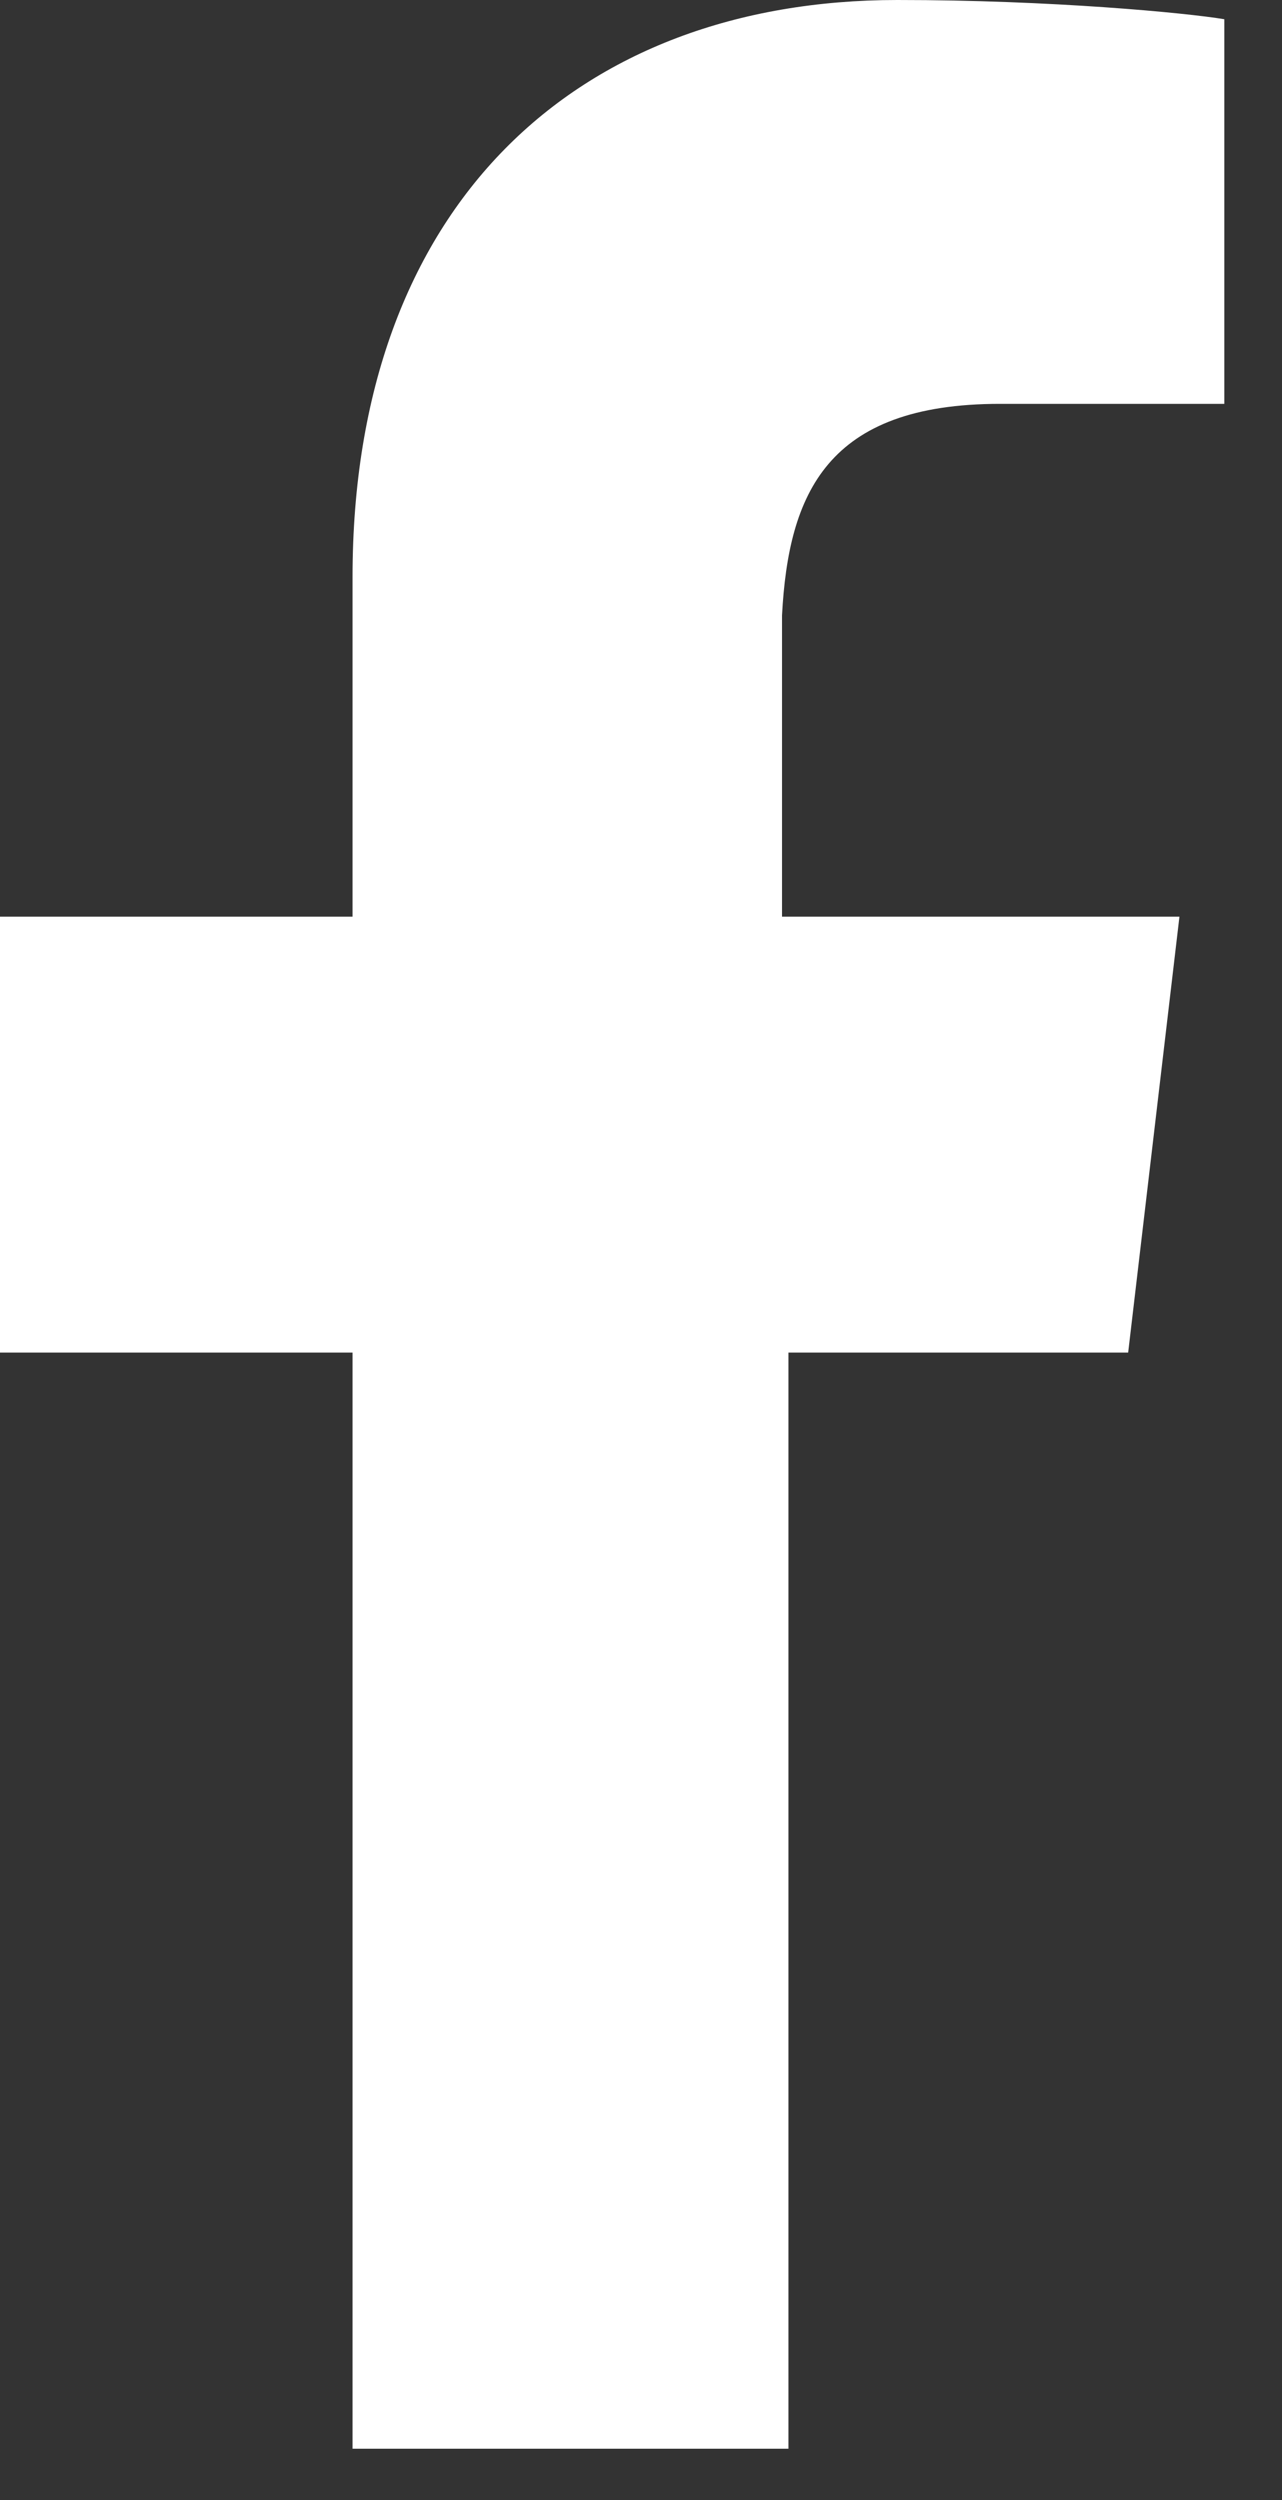 <?xml version="1.0" encoding="UTF-8"?>
<!-- Generator: Adobe Illustrator 28.2.0, SVG Export Plug-In . SVG Version: 6.00 Build 0)  -->
<svg xmlns="http://www.w3.org/2000/svg" xmlns:xlink="http://www.w3.org/1999/xlink" version="1.1" id="Шар_1" x="0px" y="0px" viewBox="0 0 20 39" style="enable-background:new 0 0 20 39;" xml:space="preserve">
<rect x="0" y="0" width="20" height="39" fill="#333333" stroke="none"/>
<style type="text/css">
	.st0{fill:#FFFFFF;}
</style>
<path class="st0" d="M15.6,6.3h3.5V0.3C18.5,0.2,16.4,0,14,0C9,0,5.5,3.2,5.5,9v5.3H0v6.8h5.5v17.1h6.8V21.1h5.3l0.8-6.8h-6.2V9.6  C12.3,7.7,12.9,6.3,15.6,6.3z"></path>
</svg>
